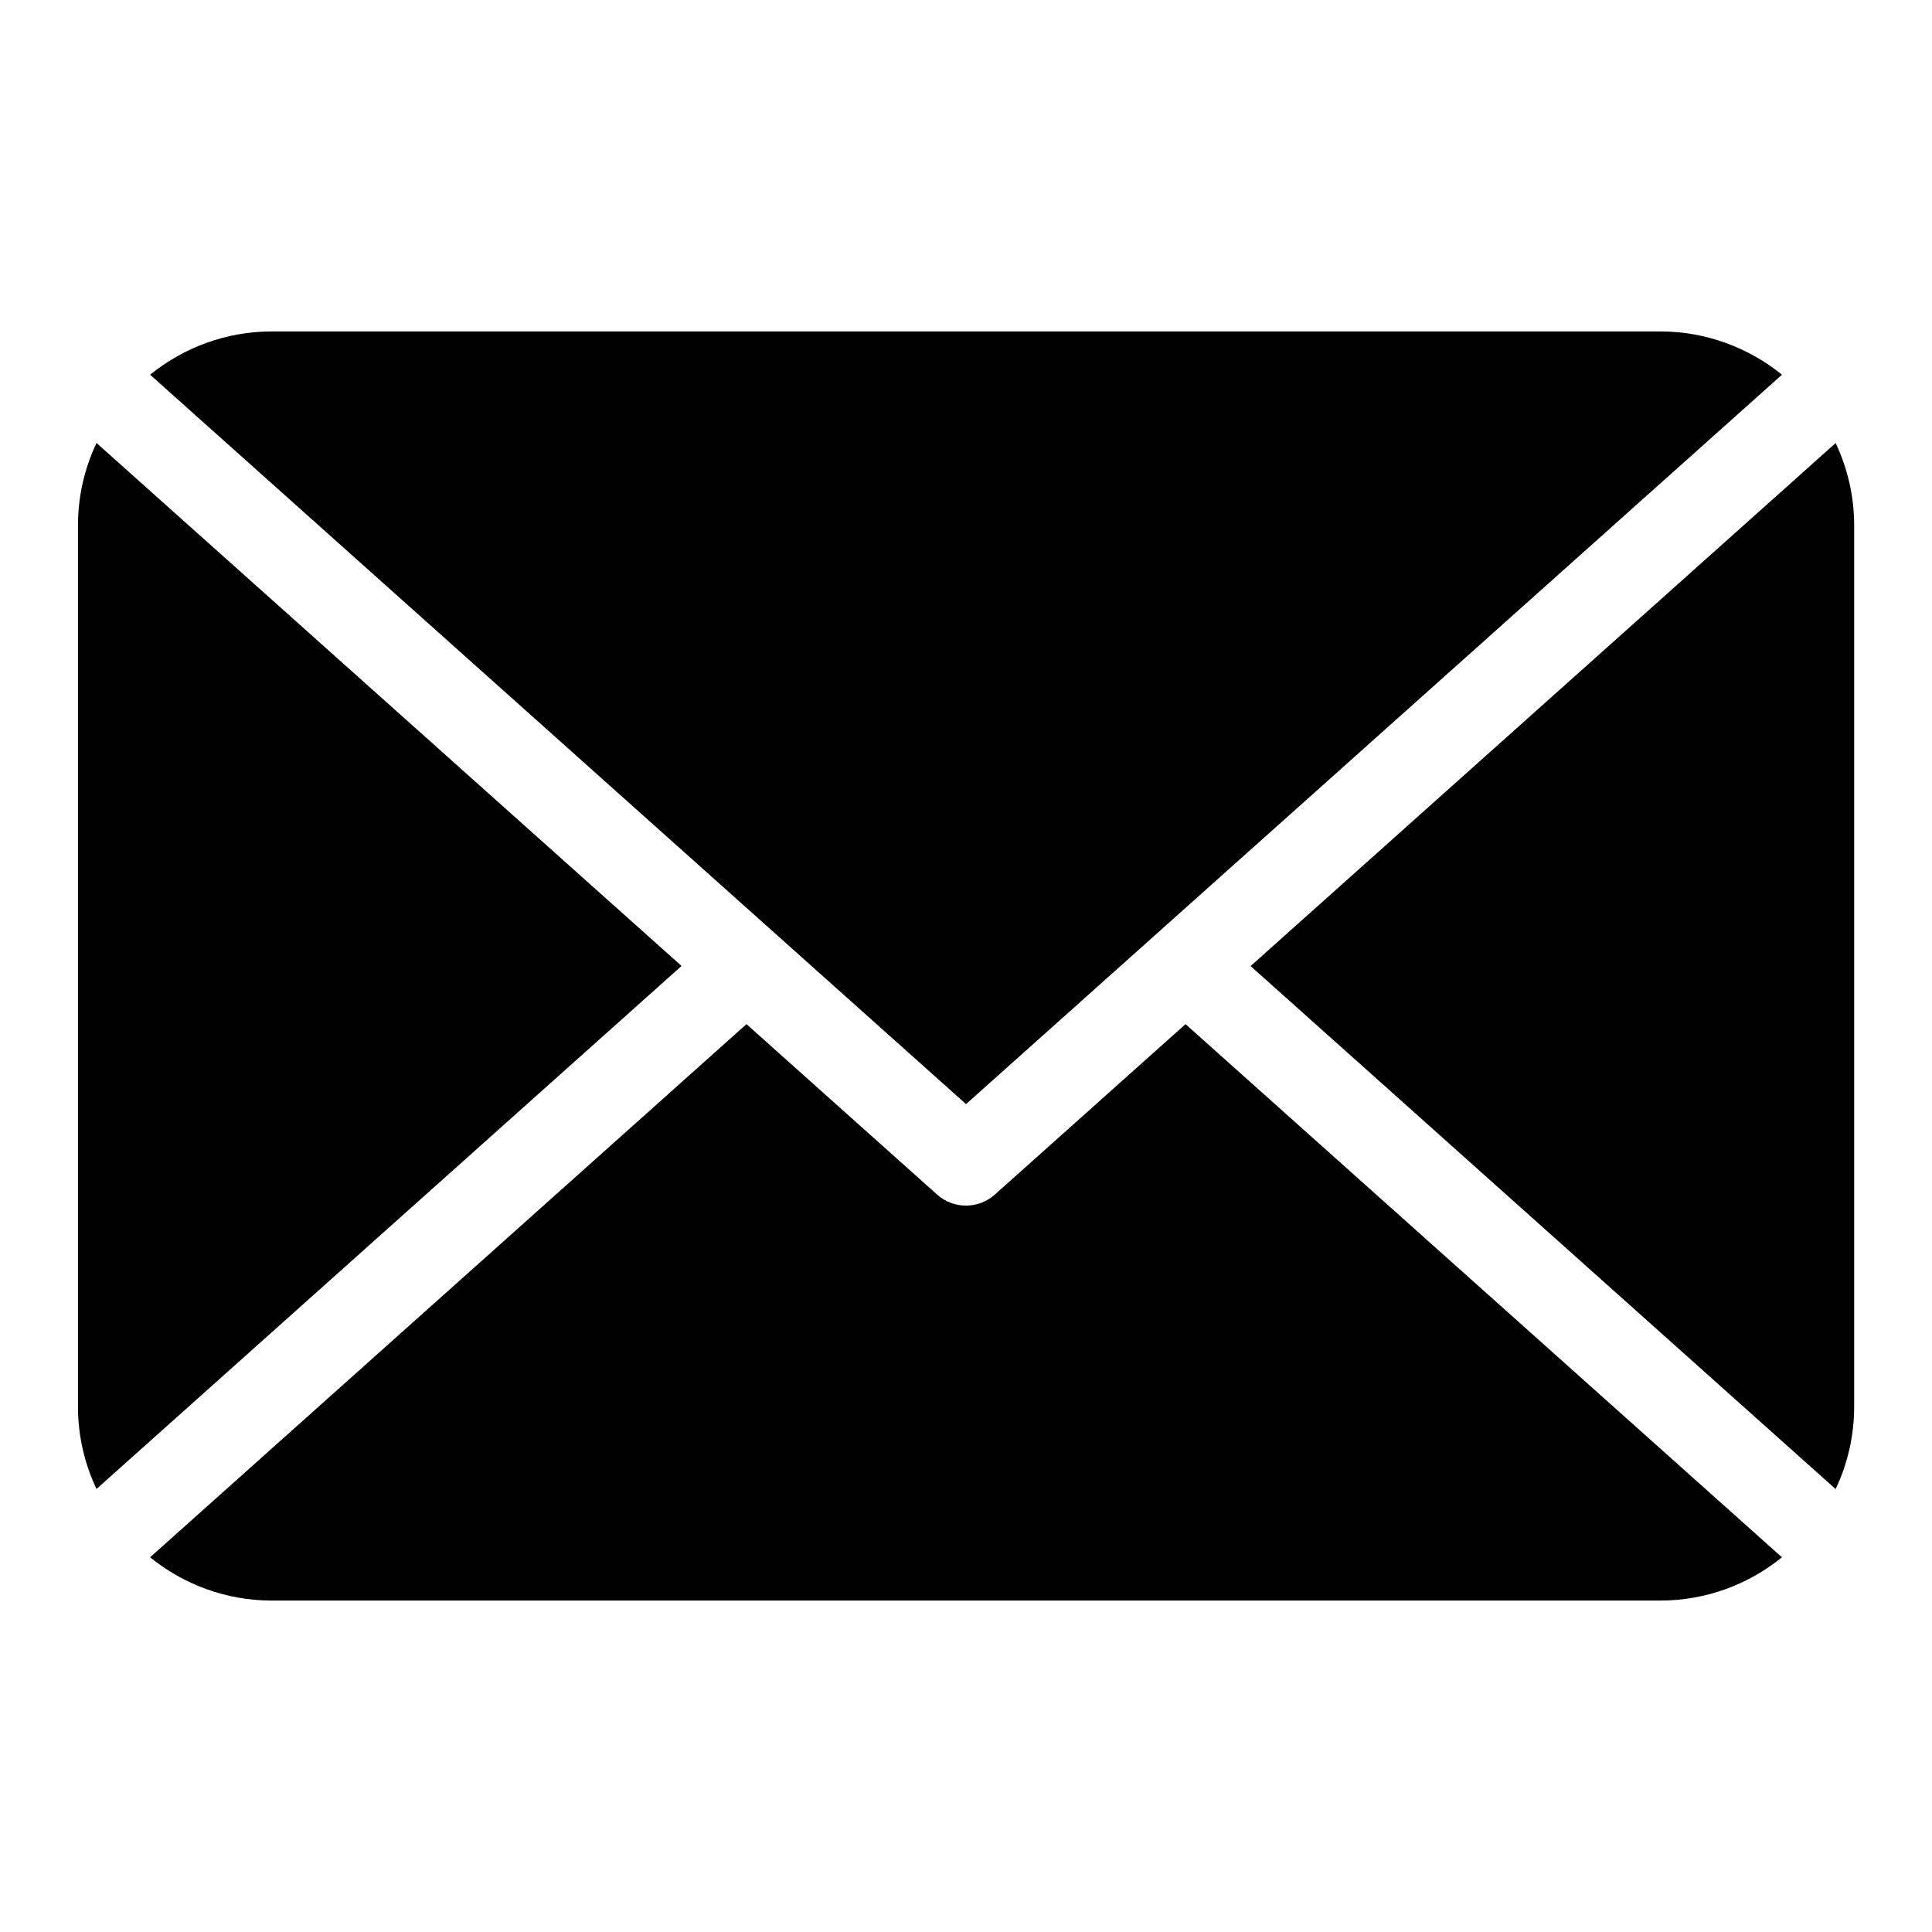 <?xml version="1.0" encoding="UTF-8"?>
<!-- Uploaded to: SVG Repo, www.svgrepo.com, Generator: SVG Repo Mixer Tools -->
<svg fill="#000000" width="800px" height="800px" version="1.1" viewBox="144 144 512 512" xmlns="http://www.w3.org/2000/svg">
 <path d="m216.08 231.83h367.86c12.199 0 23.457 4.309 32.301 11.473l-216.23 193.3-216.23-193.3c8.844-7.164 20.086-11.473 32.301-11.473zm414.38 29.578c3.144 6.637 4.914 14.055 4.914 21.855v233.5c0 7.801-1.77 15.207-4.914 21.855l-155.04-138.6 155.04-138.6zm-14.223 295.29c-8.844 7.164-20.086 11.473-32.301 11.473h-367.86c-12.199 0-23.457-4.309-32.301-11.473l158.05-141.29 50.512 45.16c4.43 3.977 11.109 3.856 15.402-0.074l50.438-45.086 158.05 141.29zm-446.66-18.094c-3.144-6.637-4.914-14.055-4.914-21.855v-233.5c0-7.801 1.77-15.207 4.914-21.855l155.04 138.6-155.04 138.6z" fill-rule="evenodd"/>
</svg>